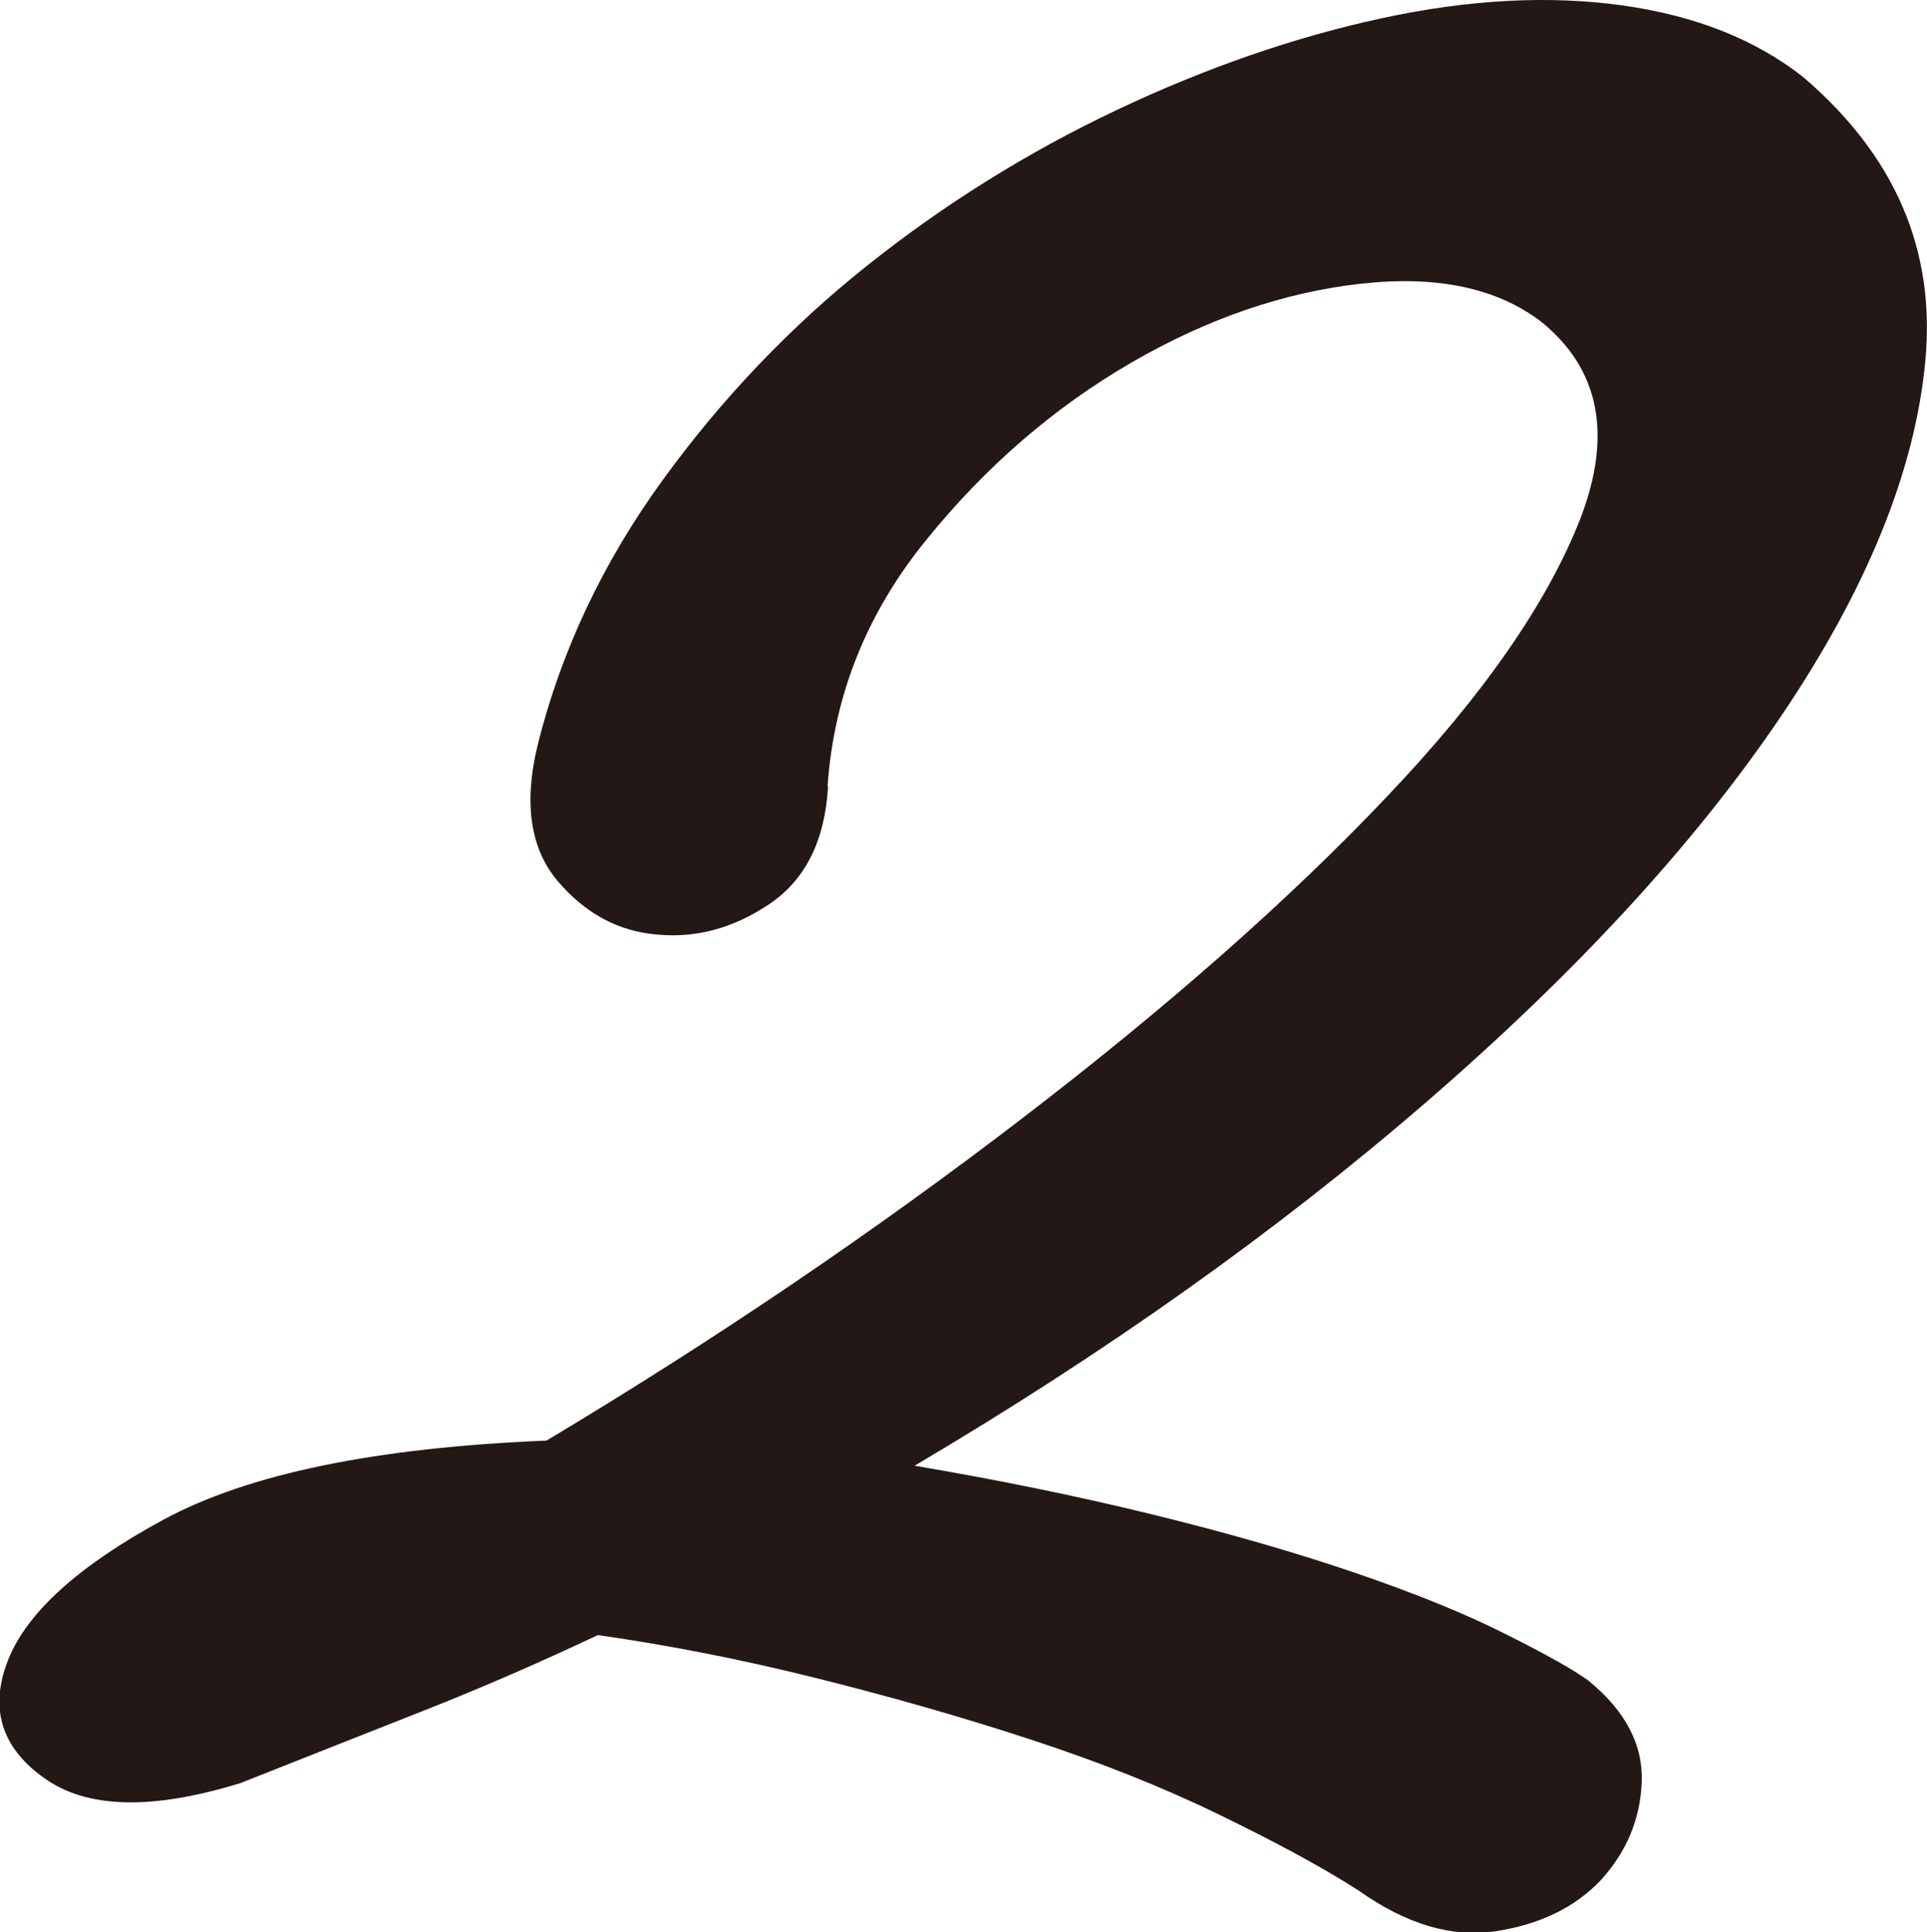<?xml version="1.0" encoding="UTF-8"?><svg id="_レイヤー_2" xmlns="http://www.w3.org/2000/svg" width="36.07" height="36.16" viewBox="0 0 36.07 36.16"><defs><style>.cls-1{fill:#231815;stroke-width:0px;}</style></defs><g id="_レイヤー_1-2"><path class="cls-1" d="M15.5,14.72c-.06,1.02-.43,1.75-1.1,2.2-.67.45-1.37.64-2.1.57-.73-.06-1.35-.4-1.86-1-.51-.6-.64-1.45-.38-2.53.44-1.78,1.23-3.44,2.34-4.97,1.11-1.53,2.39-2.87,3.82-4.01s2.99-2.12,4.68-2.92c1.69-.8,3.35-1.37,4.97-1.72,1.62-.35,3.12-.43,4.49-.24,1.37.19,2.5.64,3.39,1.34,1.72,1.47,2.48,3.23,2.29,5.3-.19,2.07-1.1,4.3-2.72,6.69-1.62,2.39-3.84,4.79-6.64,7.21-2.8,2.42-5.99,4.68-9.56,6.79,1.53.26,3.01.56,4.44.91,1.43.35,2.71.72,3.82,1.1,1.11.38,2.05.76,2.82,1.15.76.38,1.27.67,1.53.86.7.57,1.03,1.21,1,1.91-.03.7-.29,1.3-.76,1.82-.48.51-1.13.83-1.96.96-.83.13-1.69-.13-2.58-.76-.7-.45-1.58-.92-2.63-1.43-1.05-.51-2.21-.97-3.49-1.39-1.28-.42-2.61-.8-4.01-1.15-1.4-.35-2.77-.62-4.11-.81-1.08.51-2.18.99-3.3,1.43-1.12.44-2.25.89-3.39,1.34-1.66.51-2.88.48-3.68-.1-.8-.57-1.02-1.31-.67-2.2.35-.89,1.32-1.77,2.91-2.63s3.98-1.35,7.17-1.48c3.19-1.91,6.15-3.92,8.89-6.02,2.74-2.1,5.02-4.11,6.83-6.02,1.82-1.91,3.02-3.65,3.63-5.21.6-1.56.37-2.79-.72-3.68-.83-.64-1.96-.88-3.39-.72s-2.87.65-4.3,1.48c-1.43.83-2.71,1.93-3.82,3.3-1.12,1.37-1.74,2.91-1.86,4.63Z"/></g></svg>